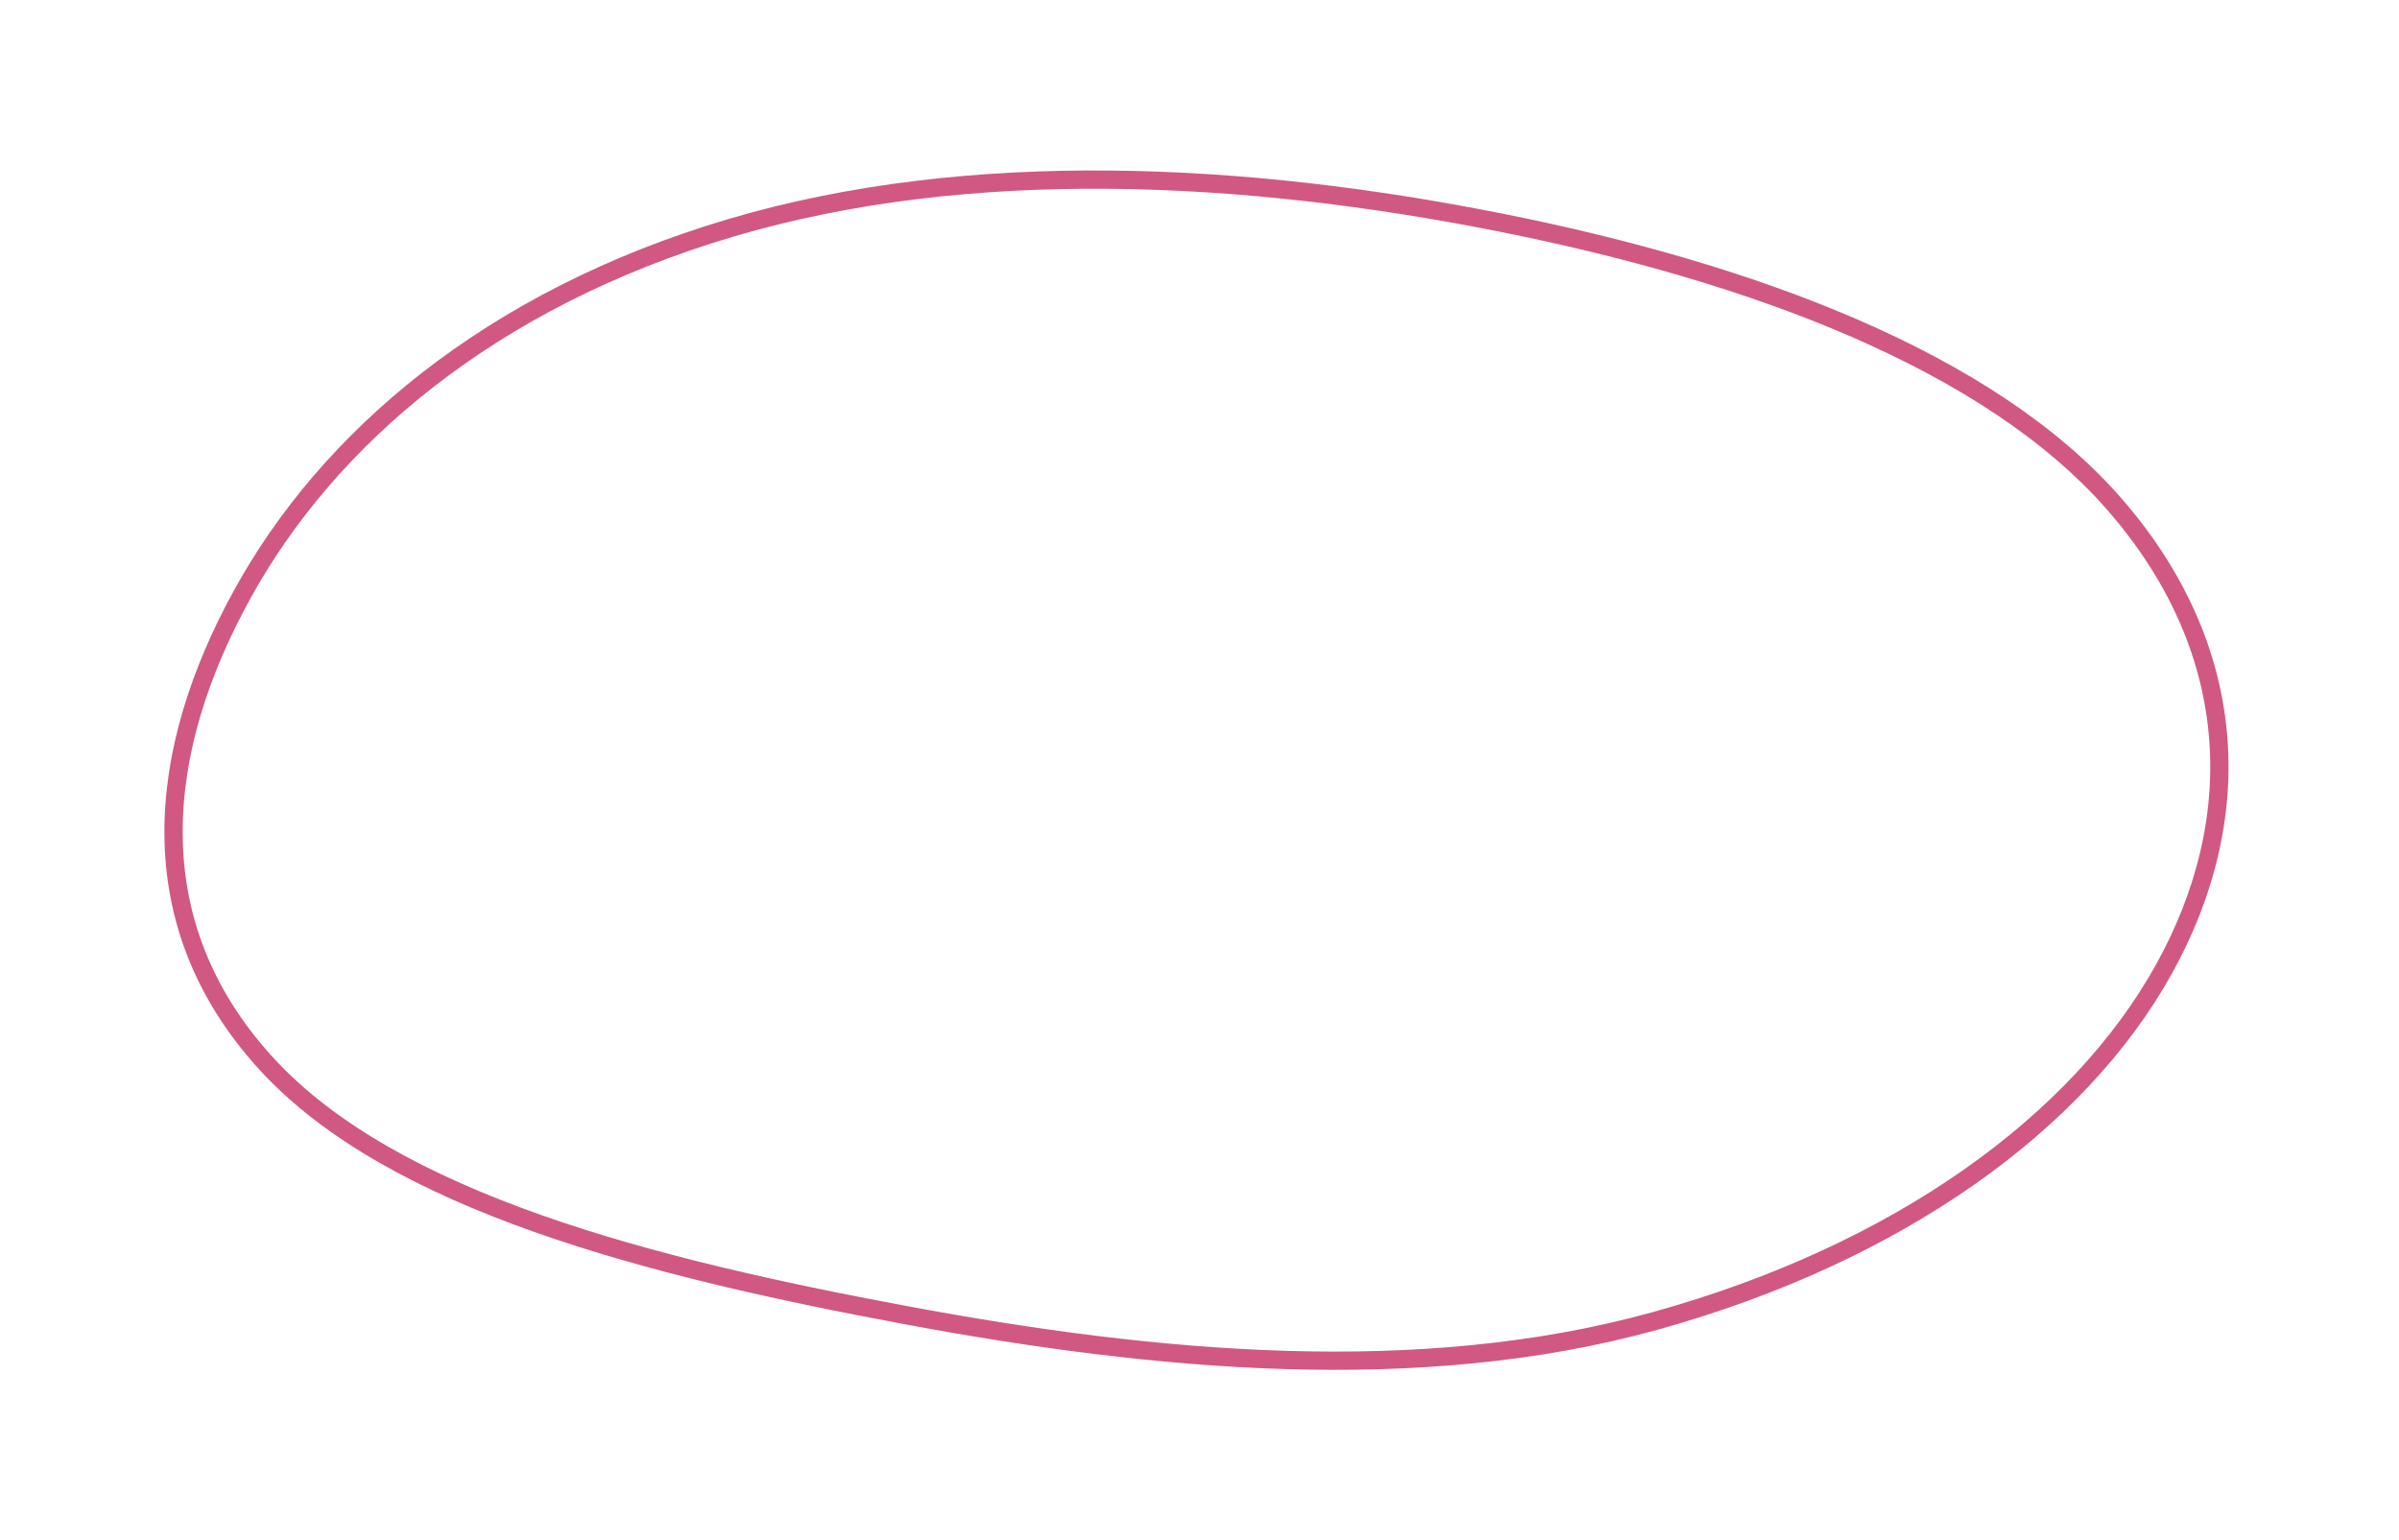 <?xml version="1.0" encoding="UTF-8"?>
<svg xmlns="http://www.w3.org/2000/svg" width="394" height="253" viewBox="0 0 394 253" fill="none">
  <path d="M246.516 36.569C288.278 44.894 326.636 59.386 347.026 82.549C367.72 106.059 369.413 133.941 355.384 159.203C341.442 184.308 311.904 205.877 271.735 216.992C233.122 227.676 189.743 223.652 148.871 216.036C127.942 212.136 106.837 207.507 88.336 200.969C69.815 194.424 54.055 186.016 43.684 174.649C22.476 151.405 25.694 123.176 39.813 97.564C53.783 72.225 80.197 49.23 120 37.433C159.29 25.788 204.741 28.242 246.516 36.569Z" stroke="#D15882" stroke-width="3"></path>
</svg>
